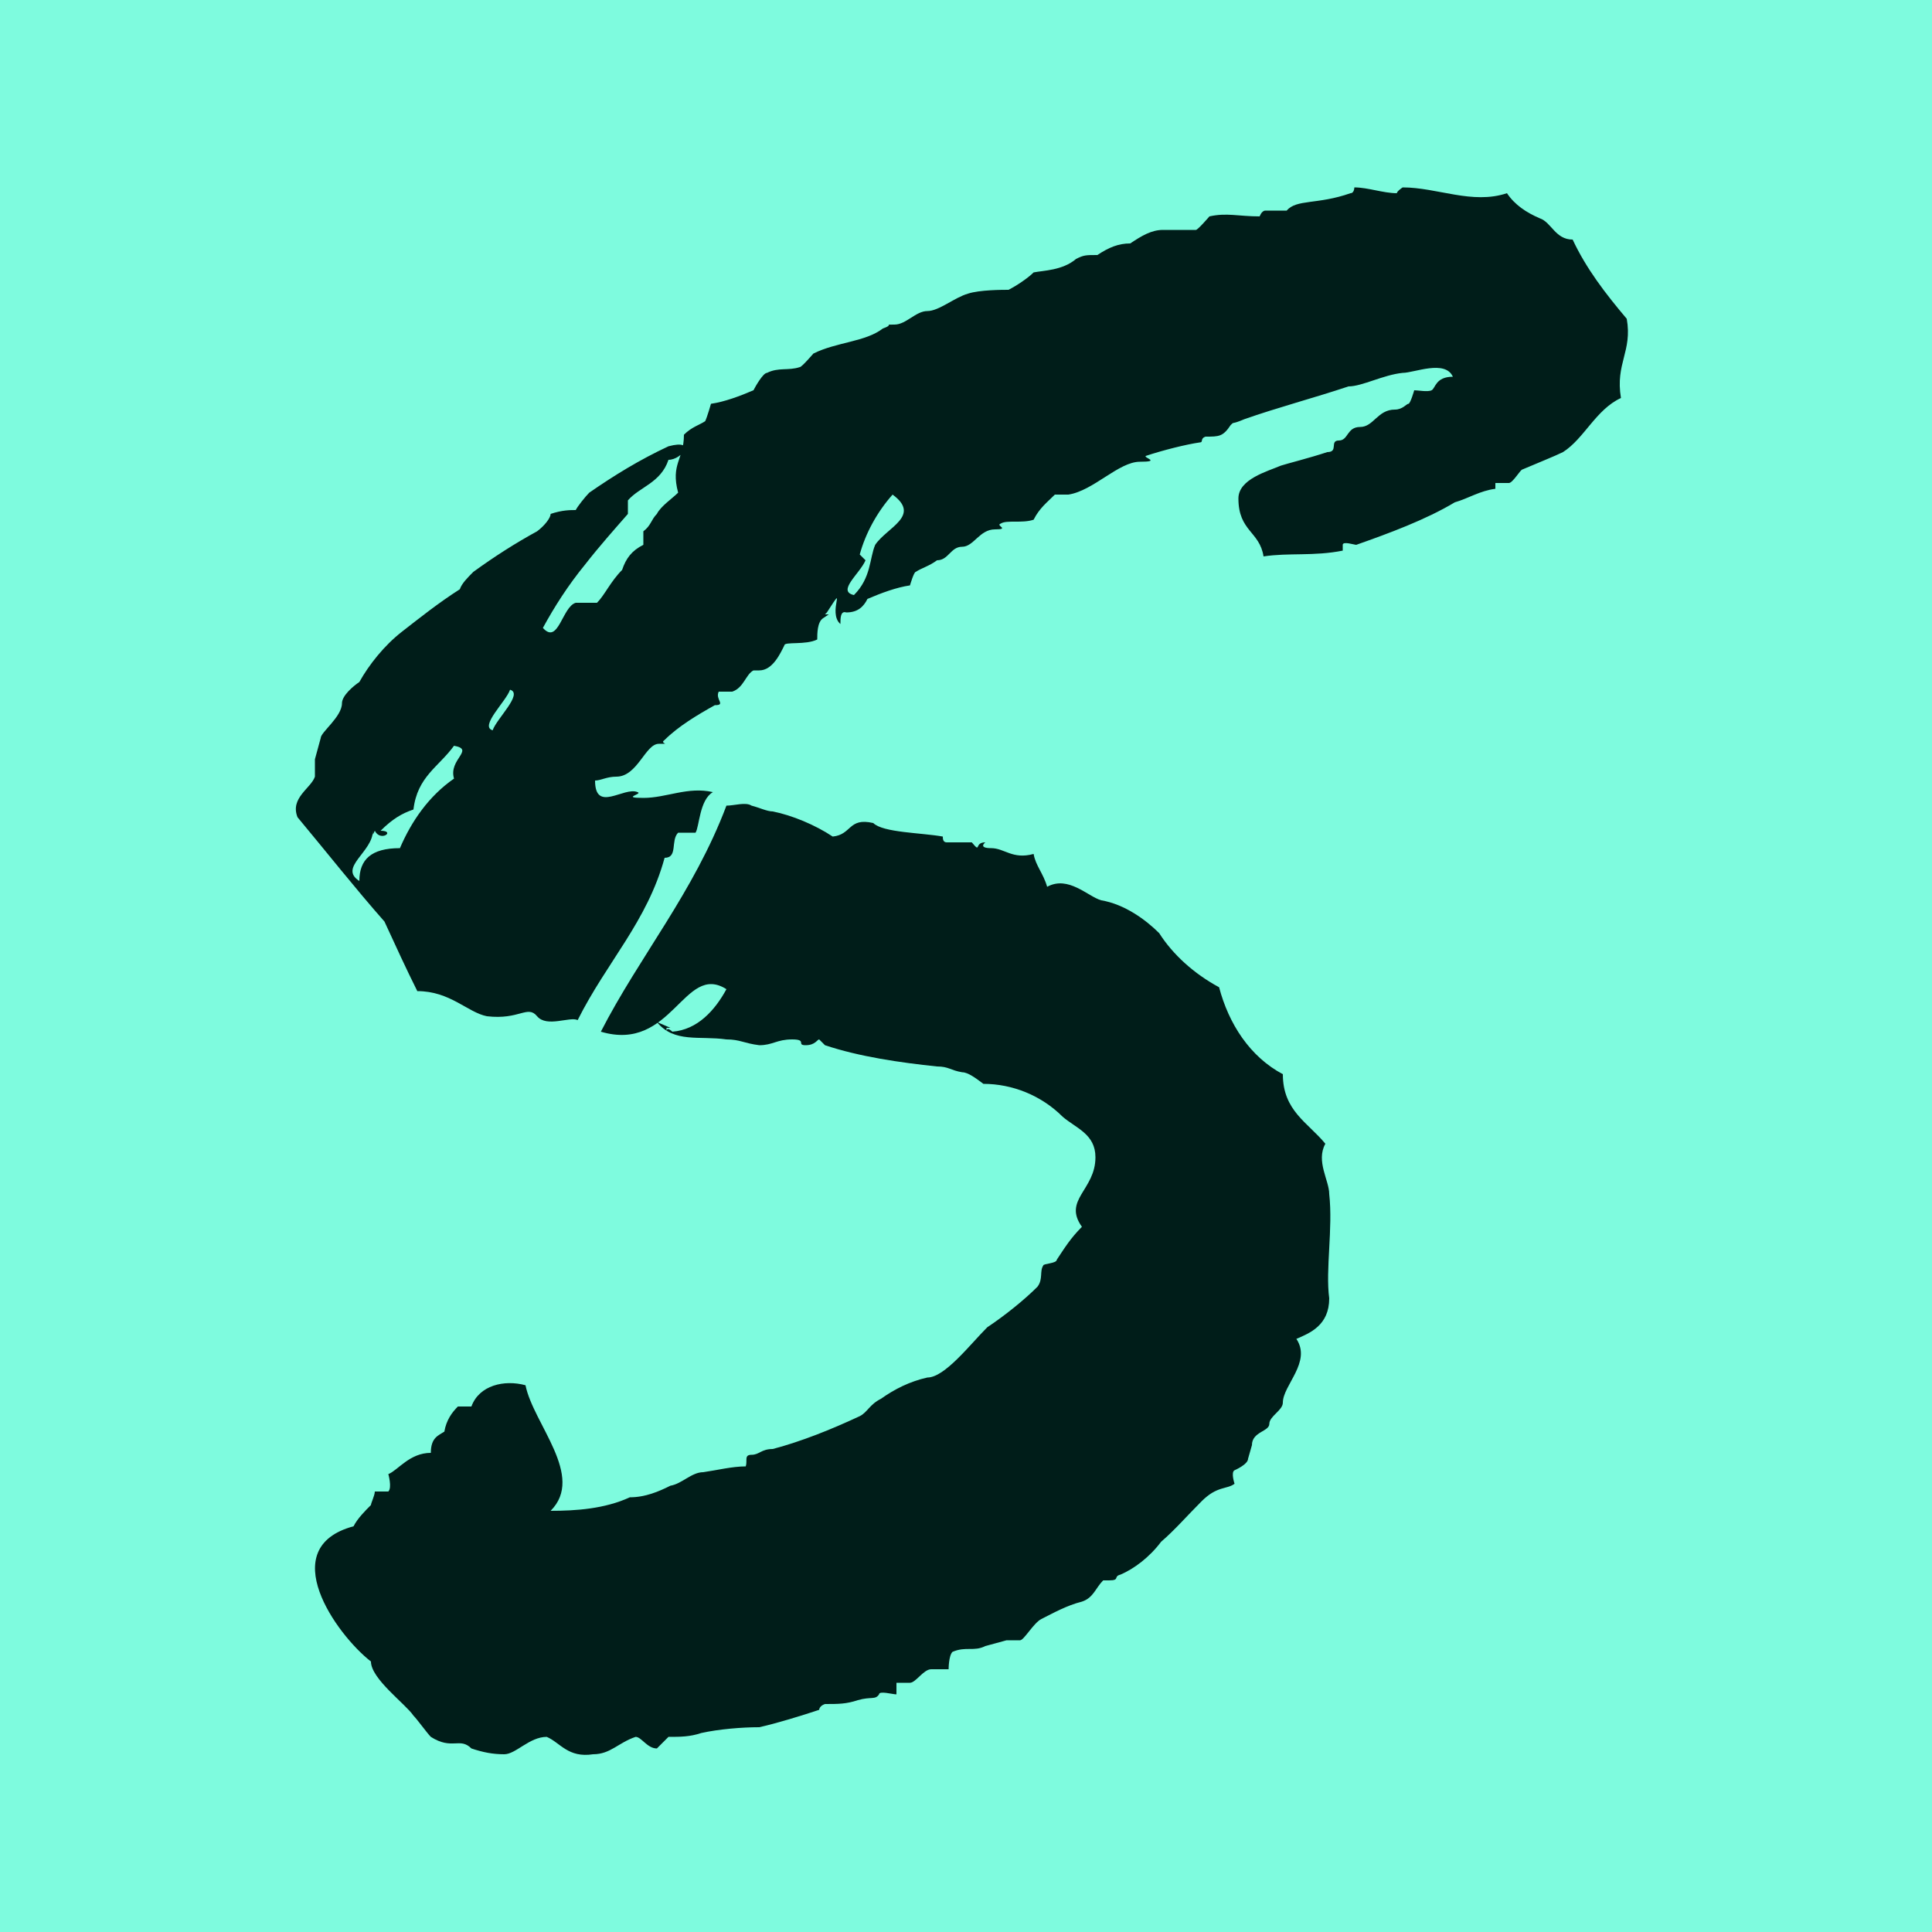 <?xml version="1.0" encoding="UTF-8"?>
<svg id="Warstwa_1" xmlns="http://www.w3.org/2000/svg" version="1.1" viewBox="0 0 100 100">
  <!-- Generator: Adobe Illustrator 29.5.1, SVG Export Plug-In . SVG Version: 2.1.0 Build 141)  -->
  <rect width="100" height="100" fill="#7efbde"/>
  <g id="Group_17157">
    <g id="Group_112">
      <path id="Path_37" d="M42.8,31.7c1.1-1.7,0,0,.7.6,0-.3,0-.7.3-.6.6,0,.9-.3,1.1-.7.7-.3,1.5-.6,2.2-.7,0,0,.2-.7.3-.7.3-.2.7-.3,1.1-.6.6,0,.7-.7,1.3-.7s.9-.9,1.7-.9,0-.2.3-.3c.3-.2,1.1,0,1.7-.2.3-.6.7-.9,1.1-1.3h.7c1.3-.2,2.6-1.7,3.7-1.7s.2-.2.3-.3c.9-.3,2.1-.6,2.8-.7.2,0,0-.2.3-.3.7,0,.9,0,1.3-.6.2-.2,0,0,.7-.3,1.7-.6,3.6-1.1,5.4-1.7.7,0,1.8-.6,2.8-.7.6,0,2.2-.7,2.6.2-.9,0-.9.6-1.1.7s-.7,0-.9,0c0,0-.2.7-.3.7s-.3.3-.7.3c-.9,0-1.1.9-1.8.9s-.6.7-1.1.7,0,.6-.6.6c-.9.3-2.1.6-2.4.7-.7.3-2.2.7-2.2,1.7,0,1.7,1.1,1.7,1.3,3,1.3-.2,2.6,0,4.1-.3v-.3c0-.2.6,0,.7,0,1.7-.6,3.6-1.3,5.1-2.2.7-.2,1.3-.6,2.1-.7v-.3h.7c.2,0,.6-.7.7-.7.7-.3,1.7-.7,2.1-.9,1.1-.7,1.7-2.2,3-2.8-.3-1.8.6-2.4.3-4.1-1.1-1.3-2.1-2.6-2.8-4.1-.9,0-1.1-.9-1.7-1.1-.7-.3-1.3-.7-1.7-1.3-1.8.6-3.6-.3-5.4-.3,0,0-.3.2-.3.3-.7,0-1.5-.3-2.2-.3,0,0,0,.3-.2.3-1.7.6-2.8.3-3.3.9h-1.1c-.2,0-.3.3-.3.3-1.1,0-1.7-.2-2.6,0,0,0-.6.7-.7.7h-1.7c-.6,0-1.1.3-1.7.7-.6,0-1.1.2-1.7.6-.6,0-.7,0-1.1.2-.7.6-1.7.6-2.2.7-.3.3-.9.7-1.3.9-.3,0-1.5,0-2.1.2-.7.2-1.5.9-2.1.9s-1.1.7-1.7.7,0,0-.6.2c-.9.7-2.4.7-3.6,1.3,0,0-.6.7-.7.7-.6.2-1.1,0-1.7.3-.2,0-.6.7-.7.9-.7.3-1.5.6-2.2.7,0,0-.2.7-.3.9-.3.2-.7.3-1.1.7,0,1.3-.7,1.5-.3,3-.3.3-.9.7-1.1,1.1-.3.3-.3.6-.7.9v.7c-.6.3-.9.7-1.1,1.3-.6.6-.9,1.3-1.3,1.7h-1.1c-.7.2-.9,2.2-1.7,1.3.6-1.1,1.3-2.2,2.2-3.3.7-.9,1.5-1.8,2.2-2.6v-.7c.6-.7,1.7-.9,2.1-2.1.7,0,1.5-1.1,0-.7-1.5.7-2.8,1.5-4.1,2.4-.2.2-.6.7-.7.9-.3,0-.7,0-1.3.2,0,.2-.3.6-.7.9-1.1.6-2.2,1.3-3.3,2.1-.3.3-.6.6-.7.9-1.1.7-2.1,1.5-3,2.2s-1.7,1.7-2.2,2.6c-.3.2-.9.7-.9,1.1,0,.7-1.1,1.5-1.1,1.8l-.3,1.1v.9c-.2.6-1.3,1.1-.9,2.1,1.5,1.8,3,3.7,4.5,5.4.6,1.3,1.1,2.4,1.7,3.6,1.7,0,2.6,1.1,3.6,1.3,1.7.2,2.1-.6,2.6,0s1.7,0,2.1.2c1.5-3,3.6-5.1,4.5-8.4.7,0,.3-.9.7-1.3h.9c.2-.3.2-1.7.9-2.1-1.3-.3-2.4.3-3.6.3s0-.2-.3-.3c-.7-.3-2.2,1.1-2.2-.6.3,0,.6-.2,1.1-.2,1.1,0,1.5-1.7,2.2-1.7s0,0,.3-.2c.7-.7,1.7-1.3,2.6-1.8.6,0,0-.3.2-.7h.7c.6-.2.7-.9,1.1-1.1h.3c.7,0,1.1-.9,1.3-1.3,0-.2,1.1,0,1.7-.3,0-.3,0-.9.3-1.1l.3-.2h-.2ZM19.4,43c.3.6,1.1,0,.3,0,.6-.6,1.1-.9,1.7-1.1.2-1.7,1.3-2.2,2.1-3.3,1.1.2-.3.7,0,1.7-1.3.9-2.2,2.2-2.8,3.6-1.5,0-2.1.6-2.1,1.7-1.1-.7.7-1.5.7-2.6v.2h0ZM44.5,28.7c.3-1.1.9-2.2,1.7-3.1,1.5,1.1-.3,1.7-.9,2.6-.3.7-.2,1.7-1.1,2.6-.9-.2.3-1.1.6-1.8l-.2-.2h0ZM25.5,37.8c-.7-.2.7-1.5.9-2.1.7.2-.7,1.5-.9,2.1h0ZM34,52.9c.9,1.1,2.2.7,3.6.9.7,0,.9.2,1.7.3.7,0,.9-.3,1.7-.3s.2.3.7.3.6-.3.7-.3l.3.3c1.8.6,3.9.9,5.8,1.1.6,0,.7.2,1.3.3.3,0,.7.3,1.1.6,1.5,0,3,.6,4.1,1.7.7.6,1.7.9,1.7,2.1,0,1.7-1.7,2.2-.7,3.6-.6.6-.9,1.1-1.3,1.7,0,.2-.7.2-.7.3-.2.3,0,.7-.3,1.1-.7.7-1.7,1.5-2.6,2.1-.9.9-2.2,2.6-3.1,2.6-.9.2-1.7.6-2.4,1.1-.6.3-.7.7-1.1.9-1.5.7-3,1.3-4.5,1.7-.6,0-.7.3-1.1.3s-.2.3-.3.6c-.7,0-1.5.2-2.2.3-.6,0-1.1.6-1.7.7-.6.3-1.3.6-2.1.6-1.3.6-2.8.7-4.1.7,1.8-1.8-.9-4.5-1.3-6.5-1.1-.3-2.4,0-2.8,1.1h-.7c-.3.3-.6.7-.7,1.3-.3.2-.7.3-.7,1.1-1.1,0-1.7.9-2.2,1.1,0,0,.2.7,0,.9h-.7c0,.2-.2.6-.2.7-.3.3-.7.7-.9,1.1-4.1,1.1-.9,5.6.9,7,0,.9,1.8,2.2,2.2,2.8.2.2.7.9.9,1.1,1.1.7,1.5,0,2.1.6.6.2,1.1.3,1.7.3s1.3-.9,2.2-.9c.7.3,1.1,1.1,2.4.9.9,0,1.3-.6,2.2-.9.3,0,.6.6,1.1.6,0,0,.3-.3.6-.6.6,0,1.1,0,1.7-.2.9-.2,2.1-.3,3-.3.9-.2,2.2-.6,3.1-.9,0,0,0-.2.3-.3.7,0,1.1,0,1.7-.2.7-.2.9,0,1.1-.3,0-.2.7,0,.9,0v-.6h.7c.3,0,.7-.7,1.1-.7h.9s0-.7.2-.9c.7-.3,1.1,0,1.7-.3l1.1-.3h.7c.2,0,.7-.9,1.1-1.1.6-.3,1.3-.7,2.1-.9.6-.2.7-.7,1.1-1.1h.3c.6,0,.2-.2.6-.3.7-.3,1.5-.9,2.1-1.7.7-.6,1.3-1.3,2.1-2.1s1.3-.6,1.7-.9c0,0-.2-.6,0-.7,0,0,.7-.3.7-.6l.2-.7c0-.7.9-.7.9-1.1s.7-.7.7-1.1c0-.9,1.5-2.1.7-3.3.7-.3,1.7-.7,1.7-2.1-.2-1.5.2-3.6,0-5.4,0-.7-.7-1.7-.2-2.6-.9-1.1-2.2-1.7-2.2-3.6-1.7-.9-2.8-2.6-3.3-4.5-1.3-.7-2.4-1.7-3.1-2.8-.7-.7-1.8-1.5-3-1.7-.7-.2-1.7-1.3-2.8-.7-.2-.7-.6-1.1-.7-1.7-1.1.3-1.5-.3-2.2-.3s-.3-.3-.3-.3c-.6,0-.2.6-.7,0h-1.3c-.2,0-.2-.2-.2-.3-1.1-.2-3.1-.2-3.6-.7-1.3-.3-1.1.6-2.1.7-.9-.6-2.1-1.1-3.1-1.3-.3,0-.7-.2-1.1-.3-.3-.2-.9,0-1.3,0-1.7,4.5-4.5,7.8-6.5,11.7,3.7,1.1,4.3-3.6,6.5-2.2-.6,1.1-1.5,2.1-2.8,2.2,0,0-.3-.3-.3,0h0v-.2h.2Z" fill="#001d19"/>
    </g>
  </g>
</svg>